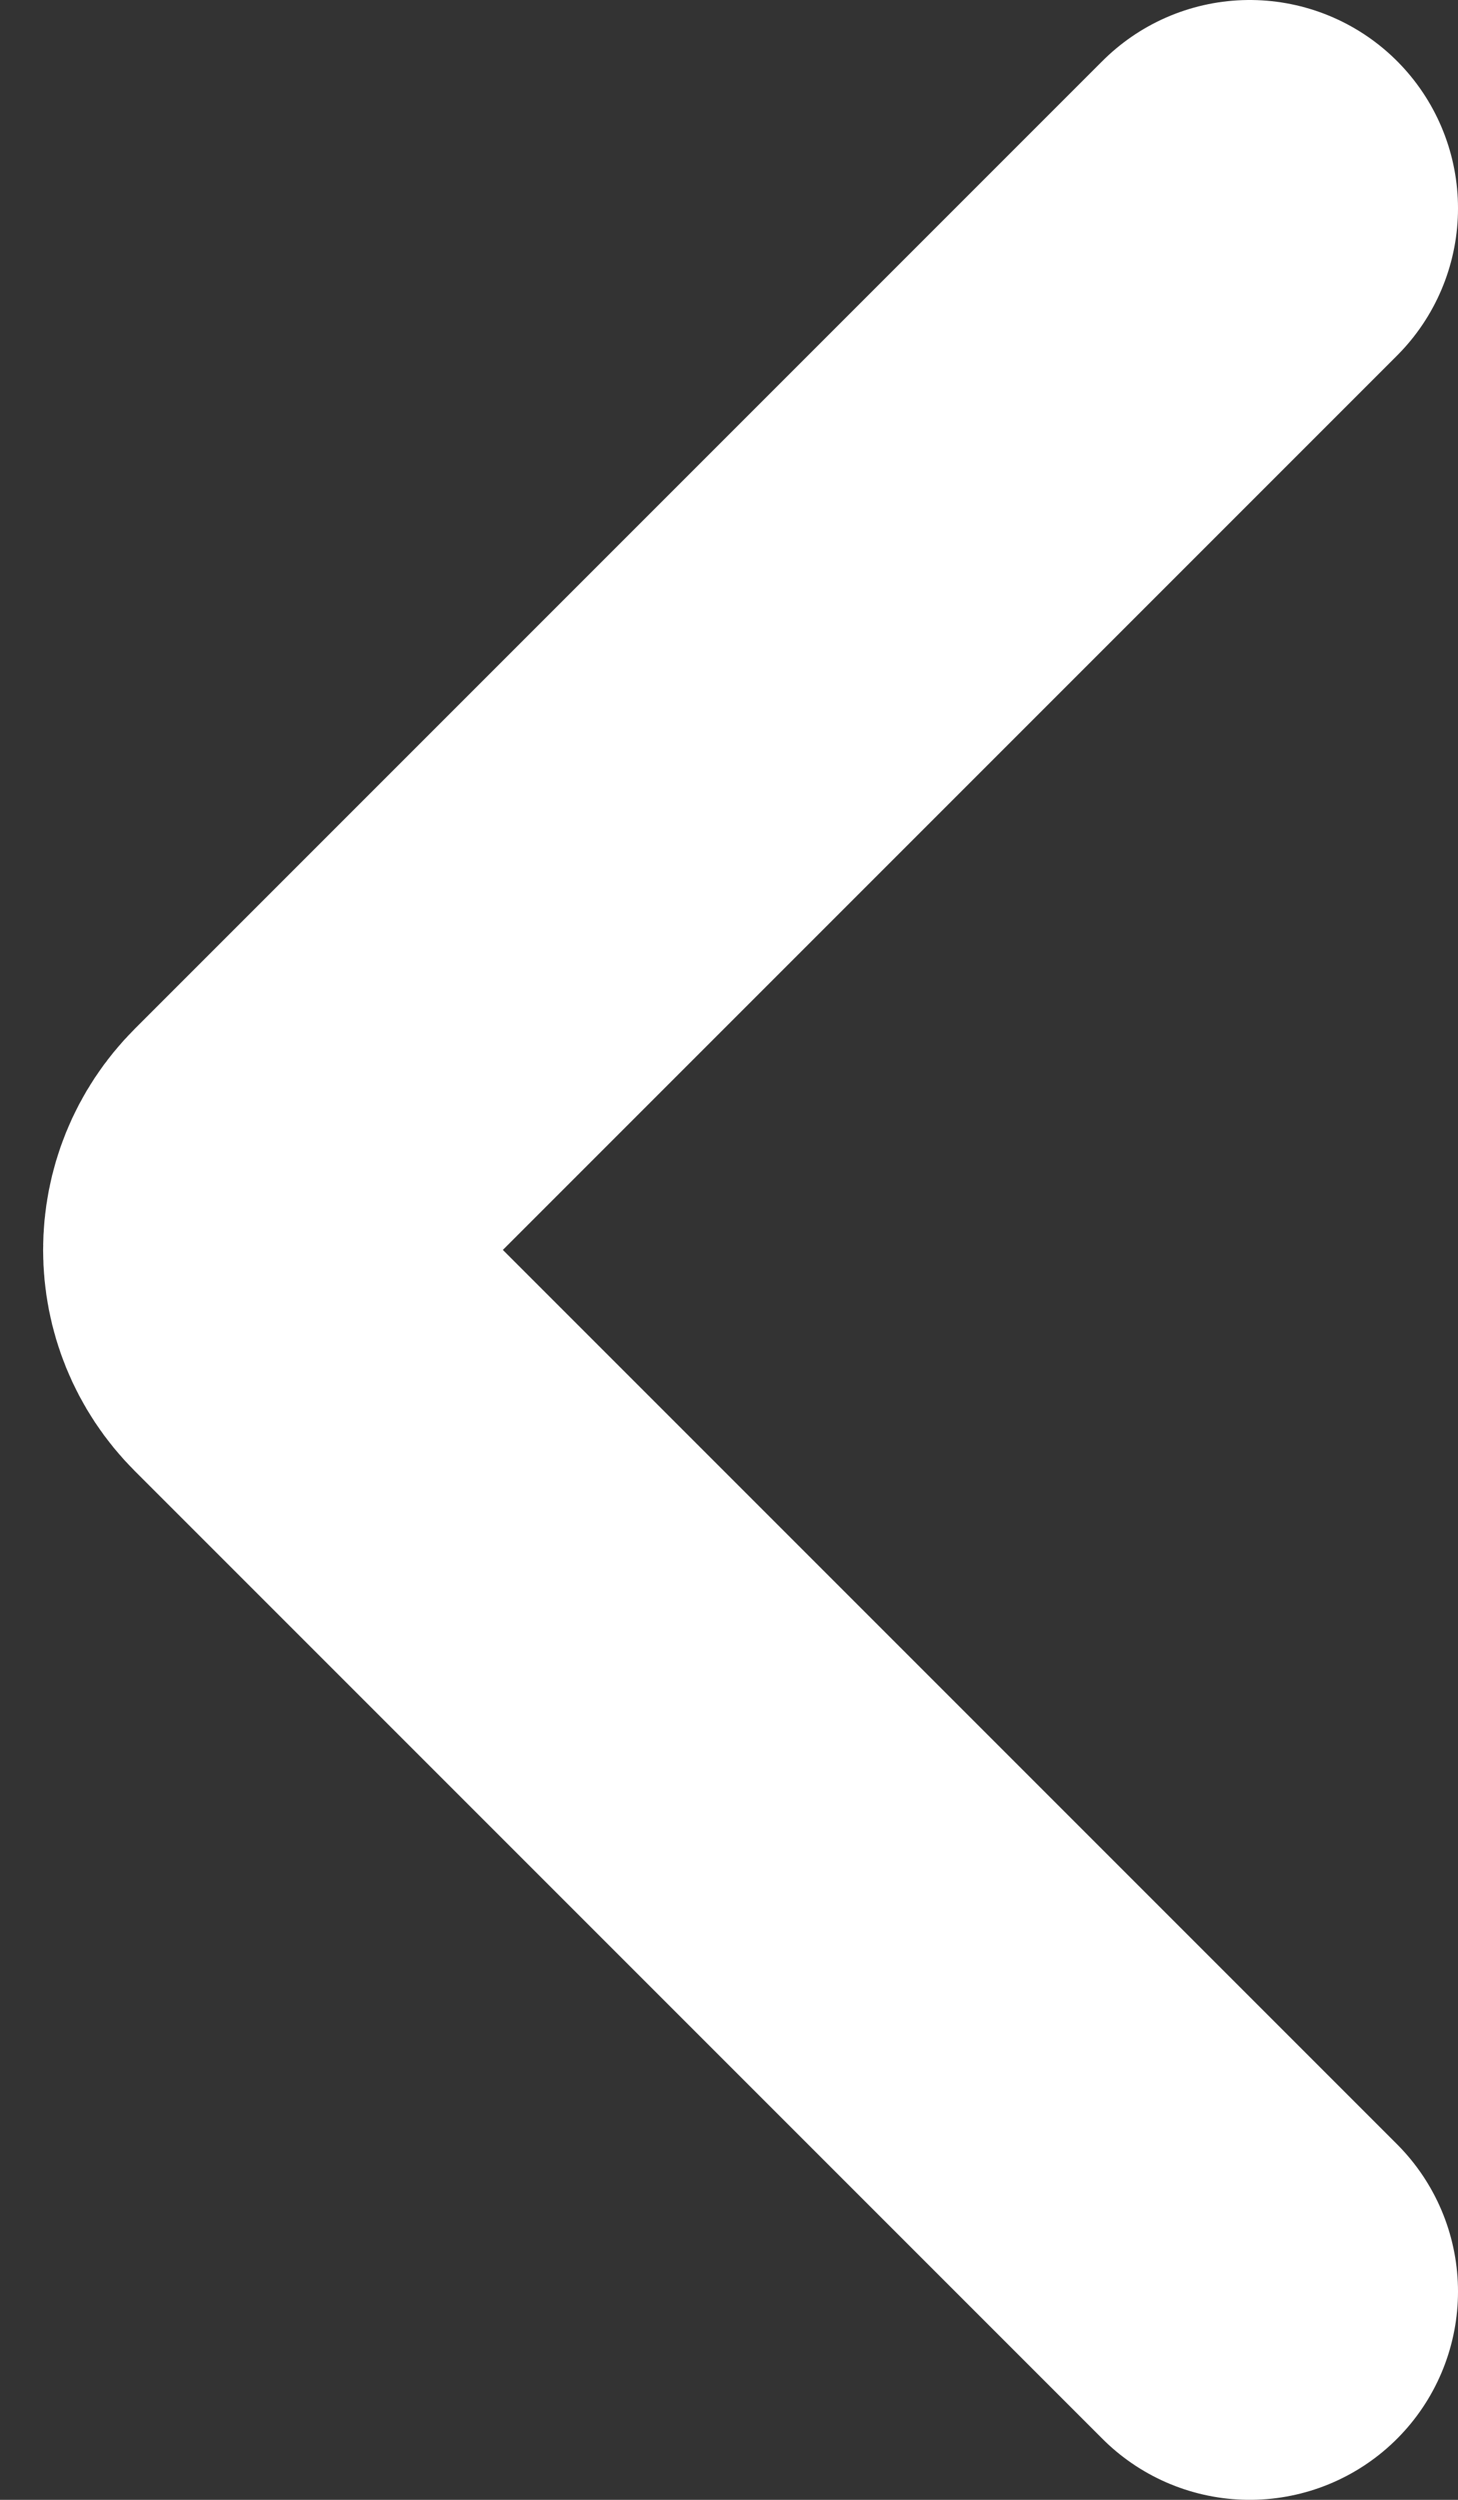<?xml version="1.0" encoding="UTF-8"?> <svg xmlns="http://www.w3.org/2000/svg" width="7" height="12" viewBox="0 0 7 12" fill="none"><rect x="0" y="0" width="7" height="12" fill="#333333" stroke="none"/> <path d="M6 11L1.354 6.354C1.158 6.158 1.158 5.842 1.354 5.646L6 1" stroke="white" stroke-width="2" stroke-linecap="round"></path> </svg> 